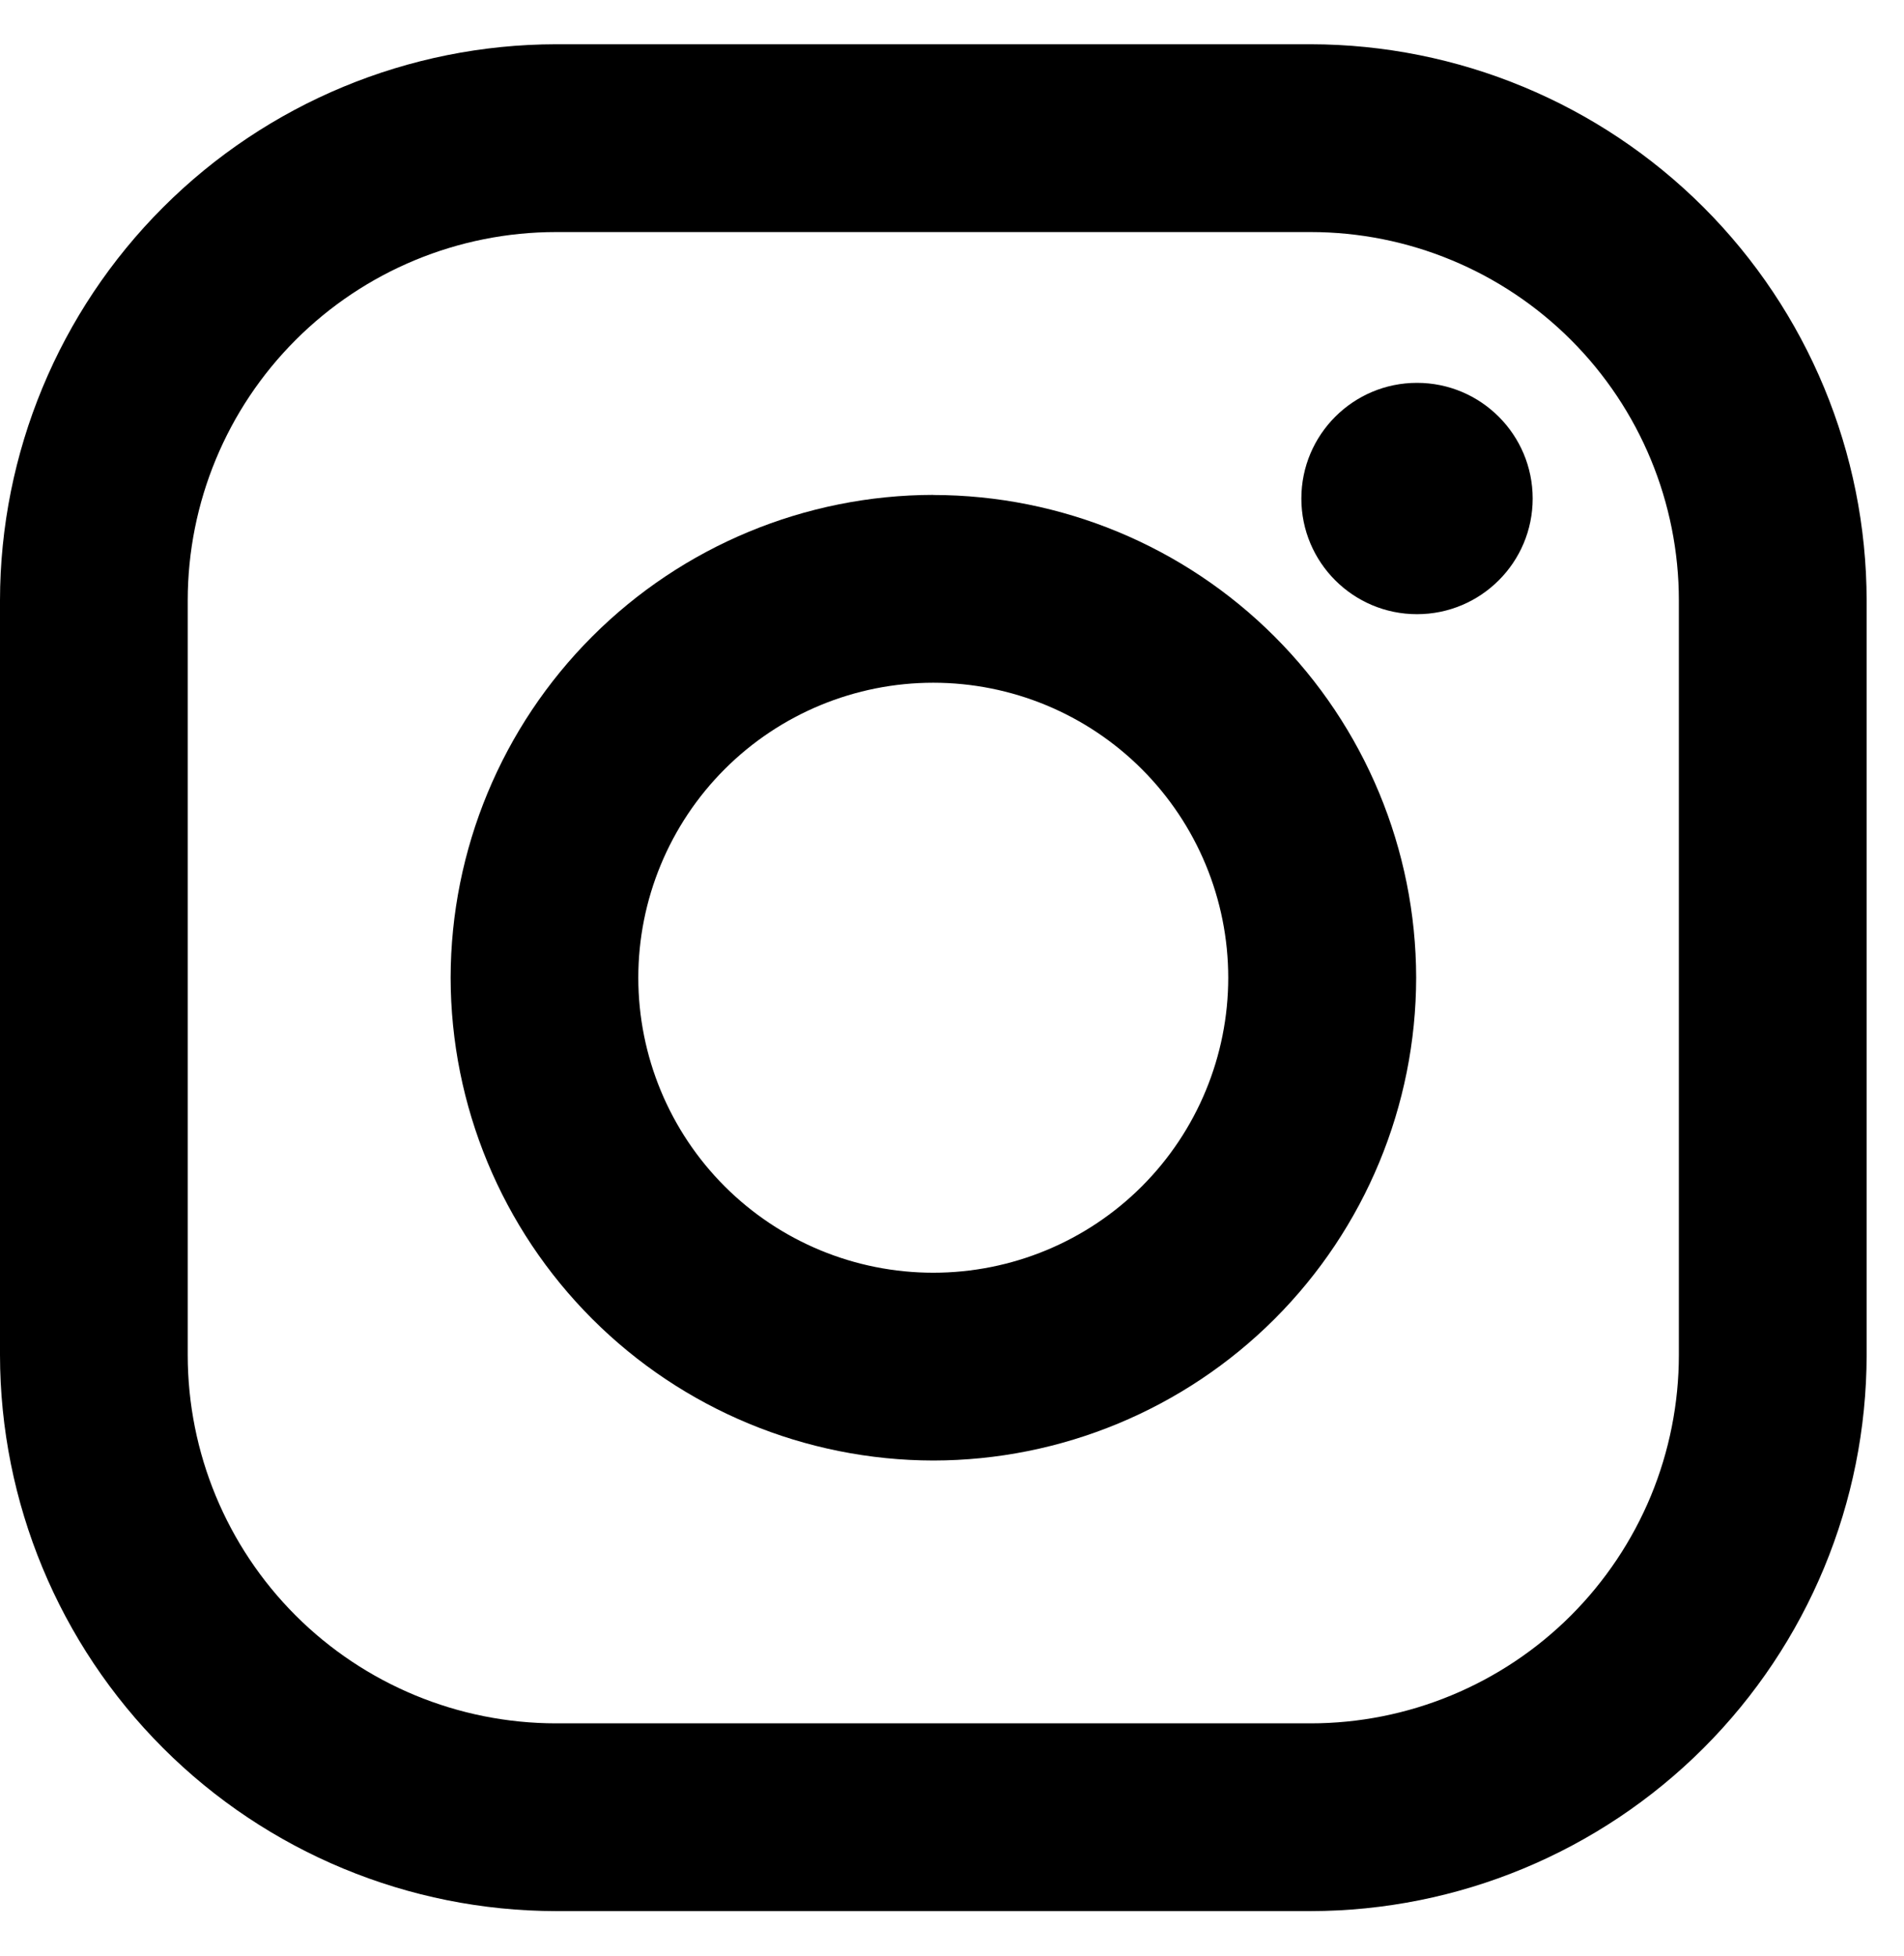 <svg width="37" height="38" viewBox="0 0 37 38" fill="none" xmlns="http://www.w3.org/2000/svg">
<path d="M25.467 0.86H10.805C7.94 0.864 5.193 2.004 3.168 4.03C1.142 6.055 0.003 8.802 0 11.667L0 26.329C0.003 29.194 1.143 31.941 3.169 33.966C5.195 35.992 7.942 37.131 10.807 37.134H25.469C28.334 37.131 31.08 35.991 33.106 33.965C35.132 31.939 36.271 29.192 36.274 26.327V11.665C36.27 8.8 35.131 6.054 33.105 4.028C31.079 2.003 28.332 0.863 25.467 0.86V0.86ZM32.625 26.327C32.625 27.267 32.44 28.198 32.081 29.067C31.721 29.935 31.193 30.724 30.529 31.389C29.864 32.054 29.075 32.581 28.206 32.941C27.338 33.301 26.407 33.486 25.467 33.486H10.805C8.907 33.485 7.086 32.731 5.744 31.389C4.402 30.046 3.648 28.226 3.648 26.327V11.665C3.649 9.767 4.403 7.947 5.746 6.605C7.088 5.263 8.908 4.509 10.807 4.509H25.469C27.367 4.509 29.187 5.264 30.529 6.606C31.871 7.948 32.625 9.769 32.625 11.667V26.329V26.327Z" fill="black"/>
<path d="M18.136 9.616C15.649 9.62 13.266 10.609 11.508 12.368C9.75 14.126 8.761 16.51 8.757 18.996C8.76 21.484 9.749 23.868 11.508 25.627C13.266 27.386 15.651 28.375 18.138 28.379C20.625 28.376 23.01 27.386 24.769 25.628C26.528 23.869 27.517 21.484 27.52 18.996C27.516 16.509 26.526 14.125 24.767 12.367C23.008 10.609 20.623 9.62 18.136 9.618V9.616ZM18.136 24.73C16.616 24.73 15.158 24.127 14.083 23.052C13.008 21.977 12.404 20.518 12.404 18.998C12.404 17.478 13.008 16.02 14.083 14.945C15.158 13.87 16.616 13.266 18.136 13.266C19.656 13.266 21.114 13.87 22.189 14.945C23.264 16.02 23.868 17.478 23.868 18.998C23.868 20.518 23.264 21.977 22.189 23.052C21.114 24.127 19.656 24.73 18.136 24.73V24.73Z" fill="black"/>
<path d="M27.536 11.934C28.777 11.934 29.784 10.928 29.784 9.687C29.784 8.446 28.777 7.439 27.536 7.439C26.295 7.439 25.289 8.446 25.289 9.687C25.289 10.928 26.295 11.934 27.536 11.934Z" fill="black"/>
</svg>
